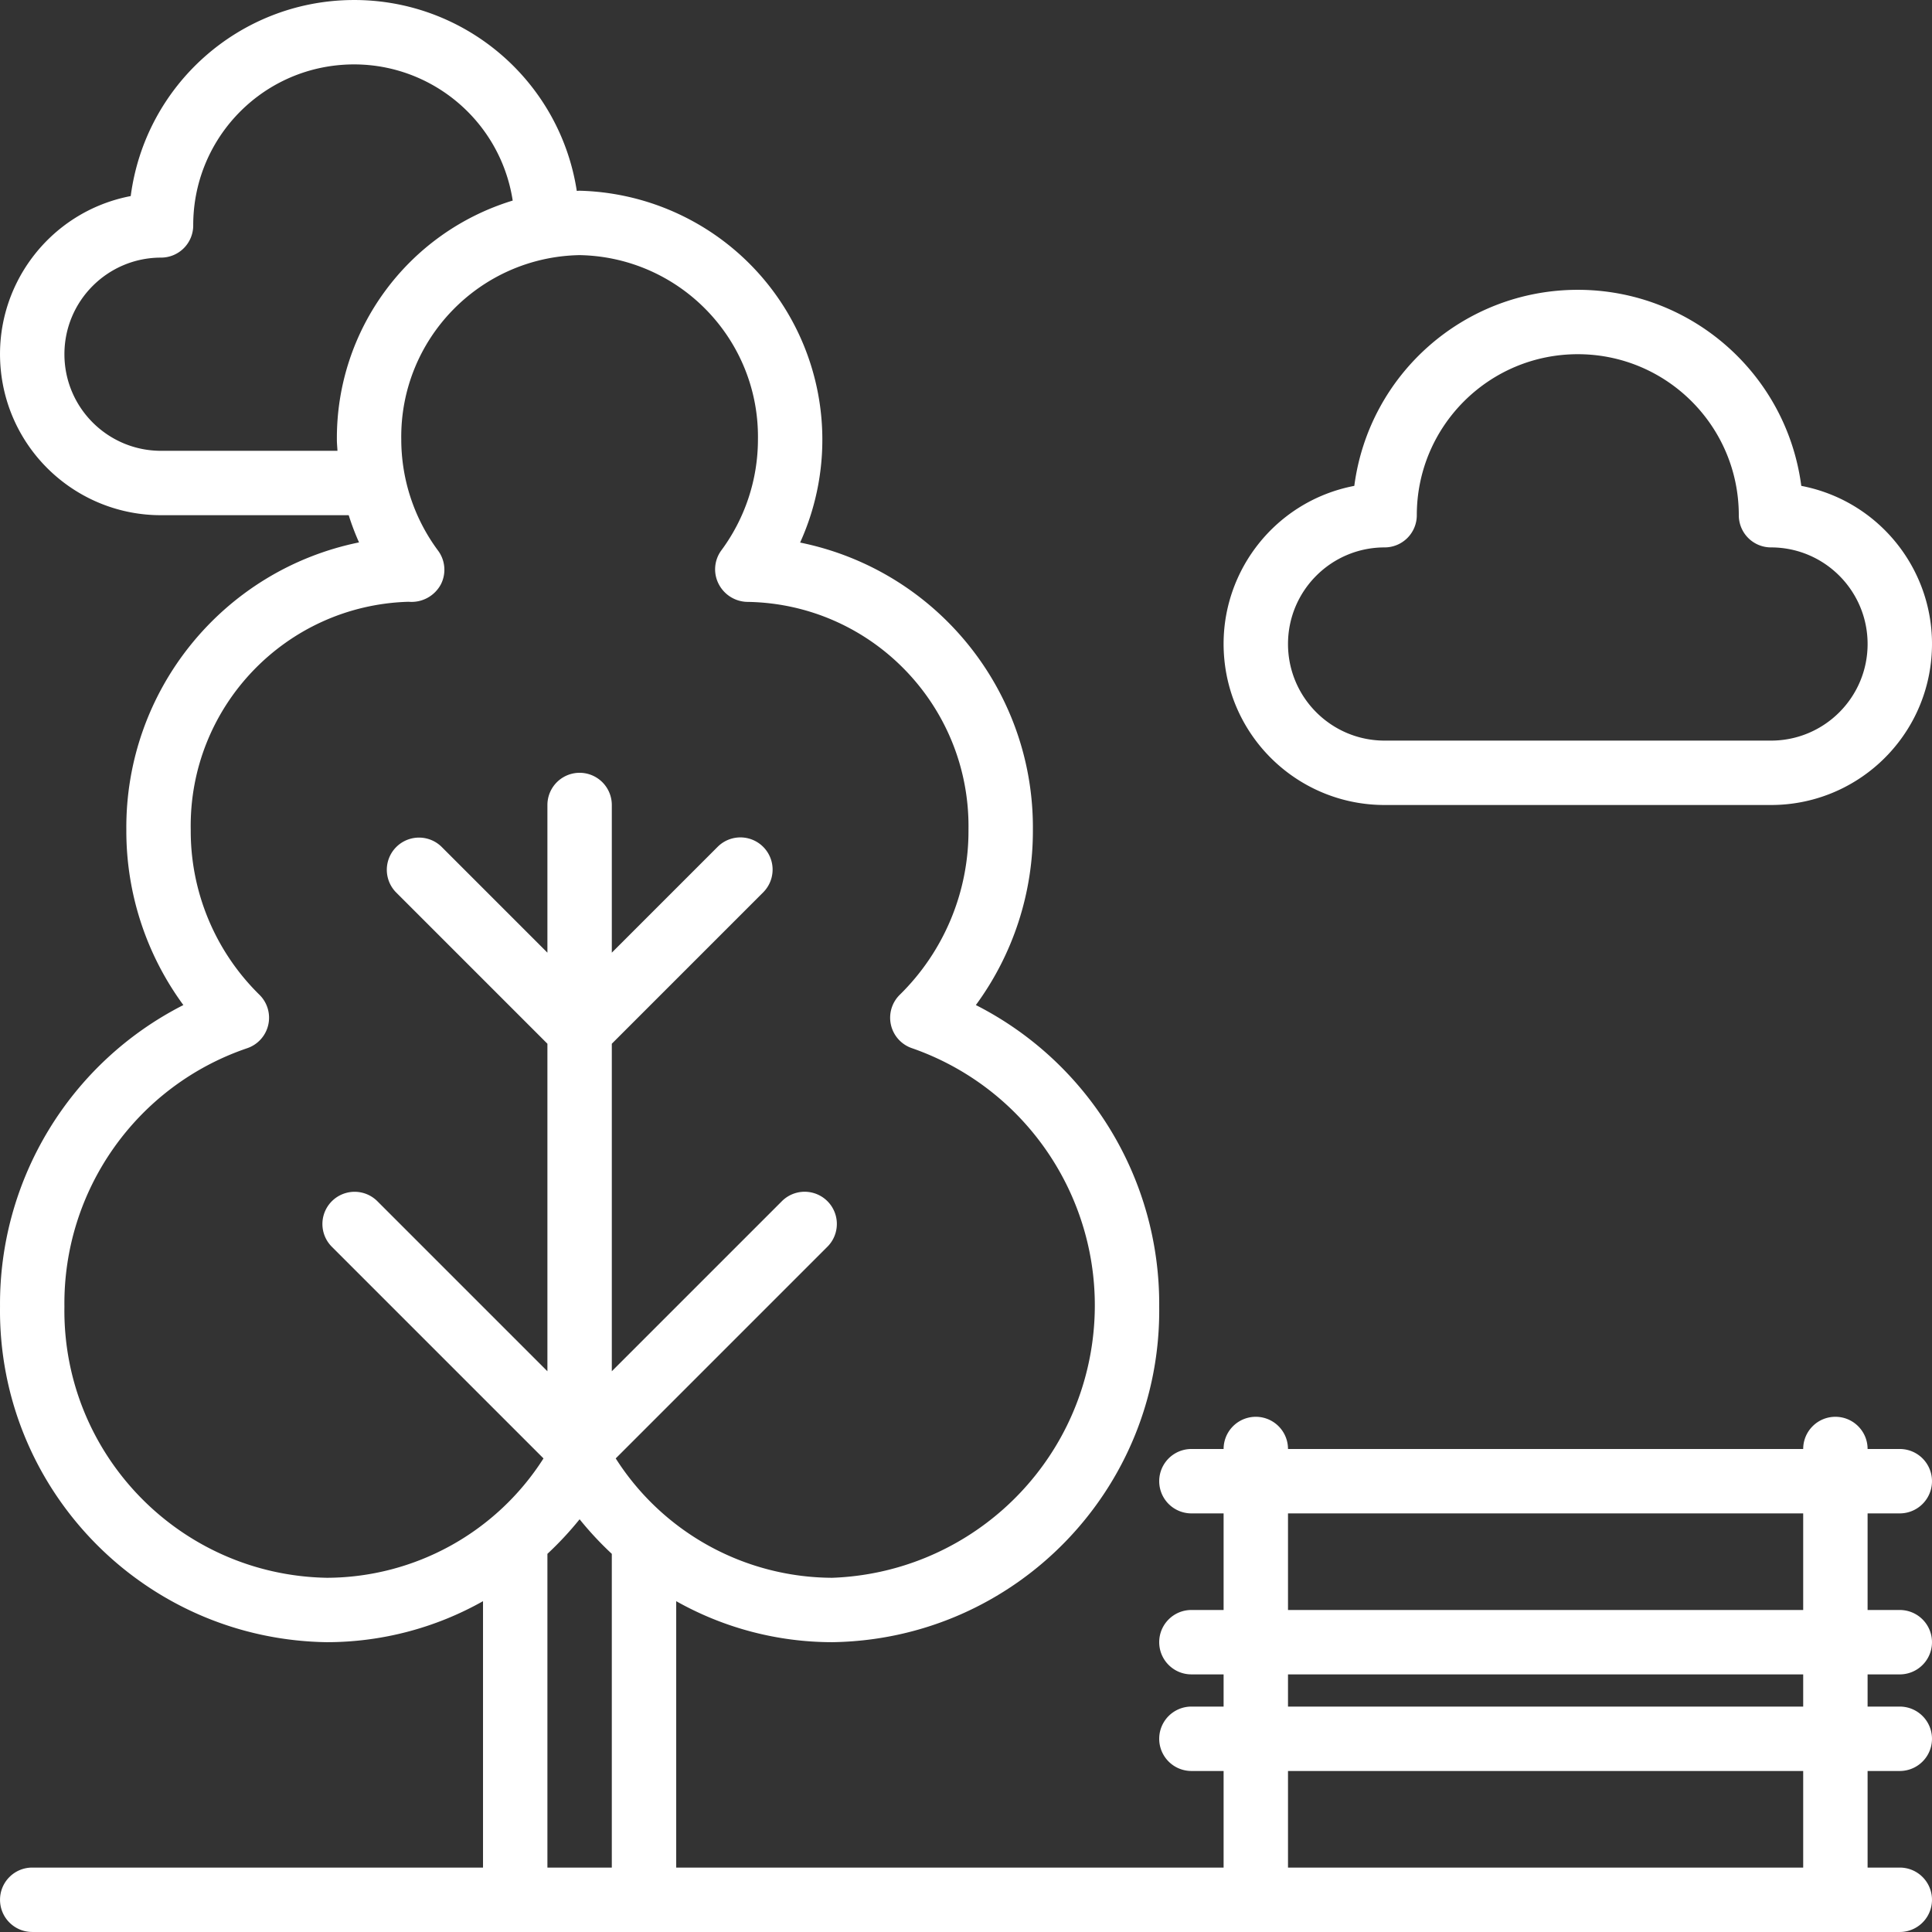<svg xmlns="http://www.w3.org/2000/svg" version="1.1" xmlns:xlink="http://www.w3.org/1999/xlink" width="512" height="512" x="0" y="0" viewBox="0 0 512.009 512.009" style="enable-background:new 0 0 512 512" xml:space="preserve" class=""><rect x="0" y="0" width="512.009" height="512.009" fill="#333333" stroke="none"/><g><path d="M503.473 401.071a8.533 8.533 0 0 0 0-17.066h-8.533c0-4.713-3.82-8.533-8.533-8.533s-8.533 3.82-8.533 8.533H341.34a8.533 8.533 0 0 0-17.066 0h-8.533a8.533 8.533 0 0 0 0 17.066h8.533v25.6h-8.533c-4.713 0-8.533 3.82-8.533 8.533s3.82 8.533 8.533 8.533h8.533v8.533h-8.533a8.533 8.533 0 0 0 0 17.066h8.533v25.6H179.206v-70.6a84.369 84.369 0 0 0 41.354 10.867c48.46-.698 87.215-40.48 86.646-88.942.263-33.693-18.552-64.638-48.588-79.908a77.891 77.891 0 0 0 15.113-46.45c.297-36.863-25.562-68.771-61.688-76.117a66 66 0 0 0-4.185-62.31 66.001 66.001 0 0 0-54.253-30.931c-.253 0-.497.036-.749.039C148.313 21.217 122.866-.339 93.152.007c-29.714.346-54.651 22.49-58.509 51.955C13.035 56.104-1.882 75.998.197 97.902c2.079 21.904 20.473 38.635 42.476 38.636h49.741a65.94 65.94 0 0 0 2.734 7.208c-36.124 7.371-61.97 39.291-61.667 76.158a77.897 77.897 0 0 0 15.112 46.45C18.558 281.625-.257 312.569.006 346.262c-.57 48.461 38.186 88.244 86.646 88.942a84.358 84.358 0 0 0 41.354-10.867v70.6H8.54c-4.713 0-8.533 3.82-8.533 8.533s3.82 8.533 8.533 8.533h494.933a8.533 8.533 0 0 0 0-17.066h-8.533v-25.6h8.533a8.533 8.533 0 0 0 0-17.066h-8.533v-8.533h8.533a8.533 8.533 0 0 0 0-17.066h-8.533v-25.6h8.533zM89.277 116.521c0 .991.112 1.965.156 2.95h-46.76c-14.138 0-25.6-11.461-25.6-25.6 0-14.139 11.462-25.6 25.6-25.6a8.53 8.53 0 0 0 8.534-8.534c-.044-22.27 17.079-40.812 39.282-42.538 22.203-1.727 41.986 13.946 45.386 35.955-27.832 8.501-46.779 34.267-46.598 63.367zm72.863 378.417h-17.067v-83.145a88.036 88.036 0 0 0 8.533-9.163 87.925 87.925 0 0 0 8.533 9.162v83.146zm1.036-108.436 56.197-56.198a8.533 8.533 0 0 0-12.066-12.066l-45.167 45.166v-86.8l40.166-40.166a8.533 8.533 0 0 0-12.067-12.067l-28.1 28.1v-39.133a8.533 8.533 0 0 0-17.066 0v39.133l-28.1-28.1a8.534 8.534 0 0 0-12.067 12.067l40.166 40.167v86.8l-45.167-45.167a8.534 8.534 0 0 0-12.067 12.067l56.197 56.197a68.321 68.321 0 0 1-57.385 31.636c-39.038-.687-70.159-32.835-69.579-71.875-.362-30.873 19.152-58.485 48.375-68.45a8.53 8.53 0 0 0 3.309-14.184 60.805 60.805 0 0 1-18.208-43.725c-.558-32.561 25.193-59.507 57.746-60.425a8.815 8.815 0 0 0 8.554-4.634 8.513 8.513 0 0 0-.737-8.9 49.46 49.46 0 0 1-9.767-29.425c-.416-26.542 20.722-48.416 47.262-48.908 26.541.492 47.679 22.366 47.262 48.908a49.46 49.46 0 0 1-9.767 29.425 8.48 8.48 0 0 0-.604 8.892 8.718 8.718 0 0 0 7.746 4.675c32.789.59 58.918 27.601 58.421 60.392a60.81 60.81 0 0 1-18.208 43.725 8.527 8.527 0 0 0 3.309 14.184c32.774 11.46 52.753 44.622 47.565 78.952s-34.072 60.109-68.769 61.373a68.32 68.32 0 0 1-57.384-31.636zm314.697 108.436H341.34v-25.6h136.533v25.6zm0-42.667H341.34v-8.533h136.533v8.533zm0-25.6H341.34v-25.6h136.533v25.6zM366.94 213.338h102.4c22.002-.001 40.396-16.732 42.476-38.636 2.079-21.904-12.838-41.798-34.447-45.939-3.905-29.73-29.244-51.958-59.229-51.958s-55.324 22.228-59.229 51.958c-21.609 4.141-36.526 24.035-34.447 45.939s20.473 38.635 42.476 38.636zm0-68.267a8.53 8.53 0 0 0 8.534-8.534c0-23.564 19.103-42.667 42.667-42.667s42.667 19.102 42.667 42.667a8.53 8.53 0 0 0 8.534 8.534c14.138 0 25.6 11.462 25.6 25.6s-11.461 25.6-25.6 25.6h-102.4c-14.138 0-25.6-11.461-25.6-25.6s11.459-25.6 25.598-25.6z" fill="#ffffff" opacity="1" data-original="#000000"></path></g></svg>